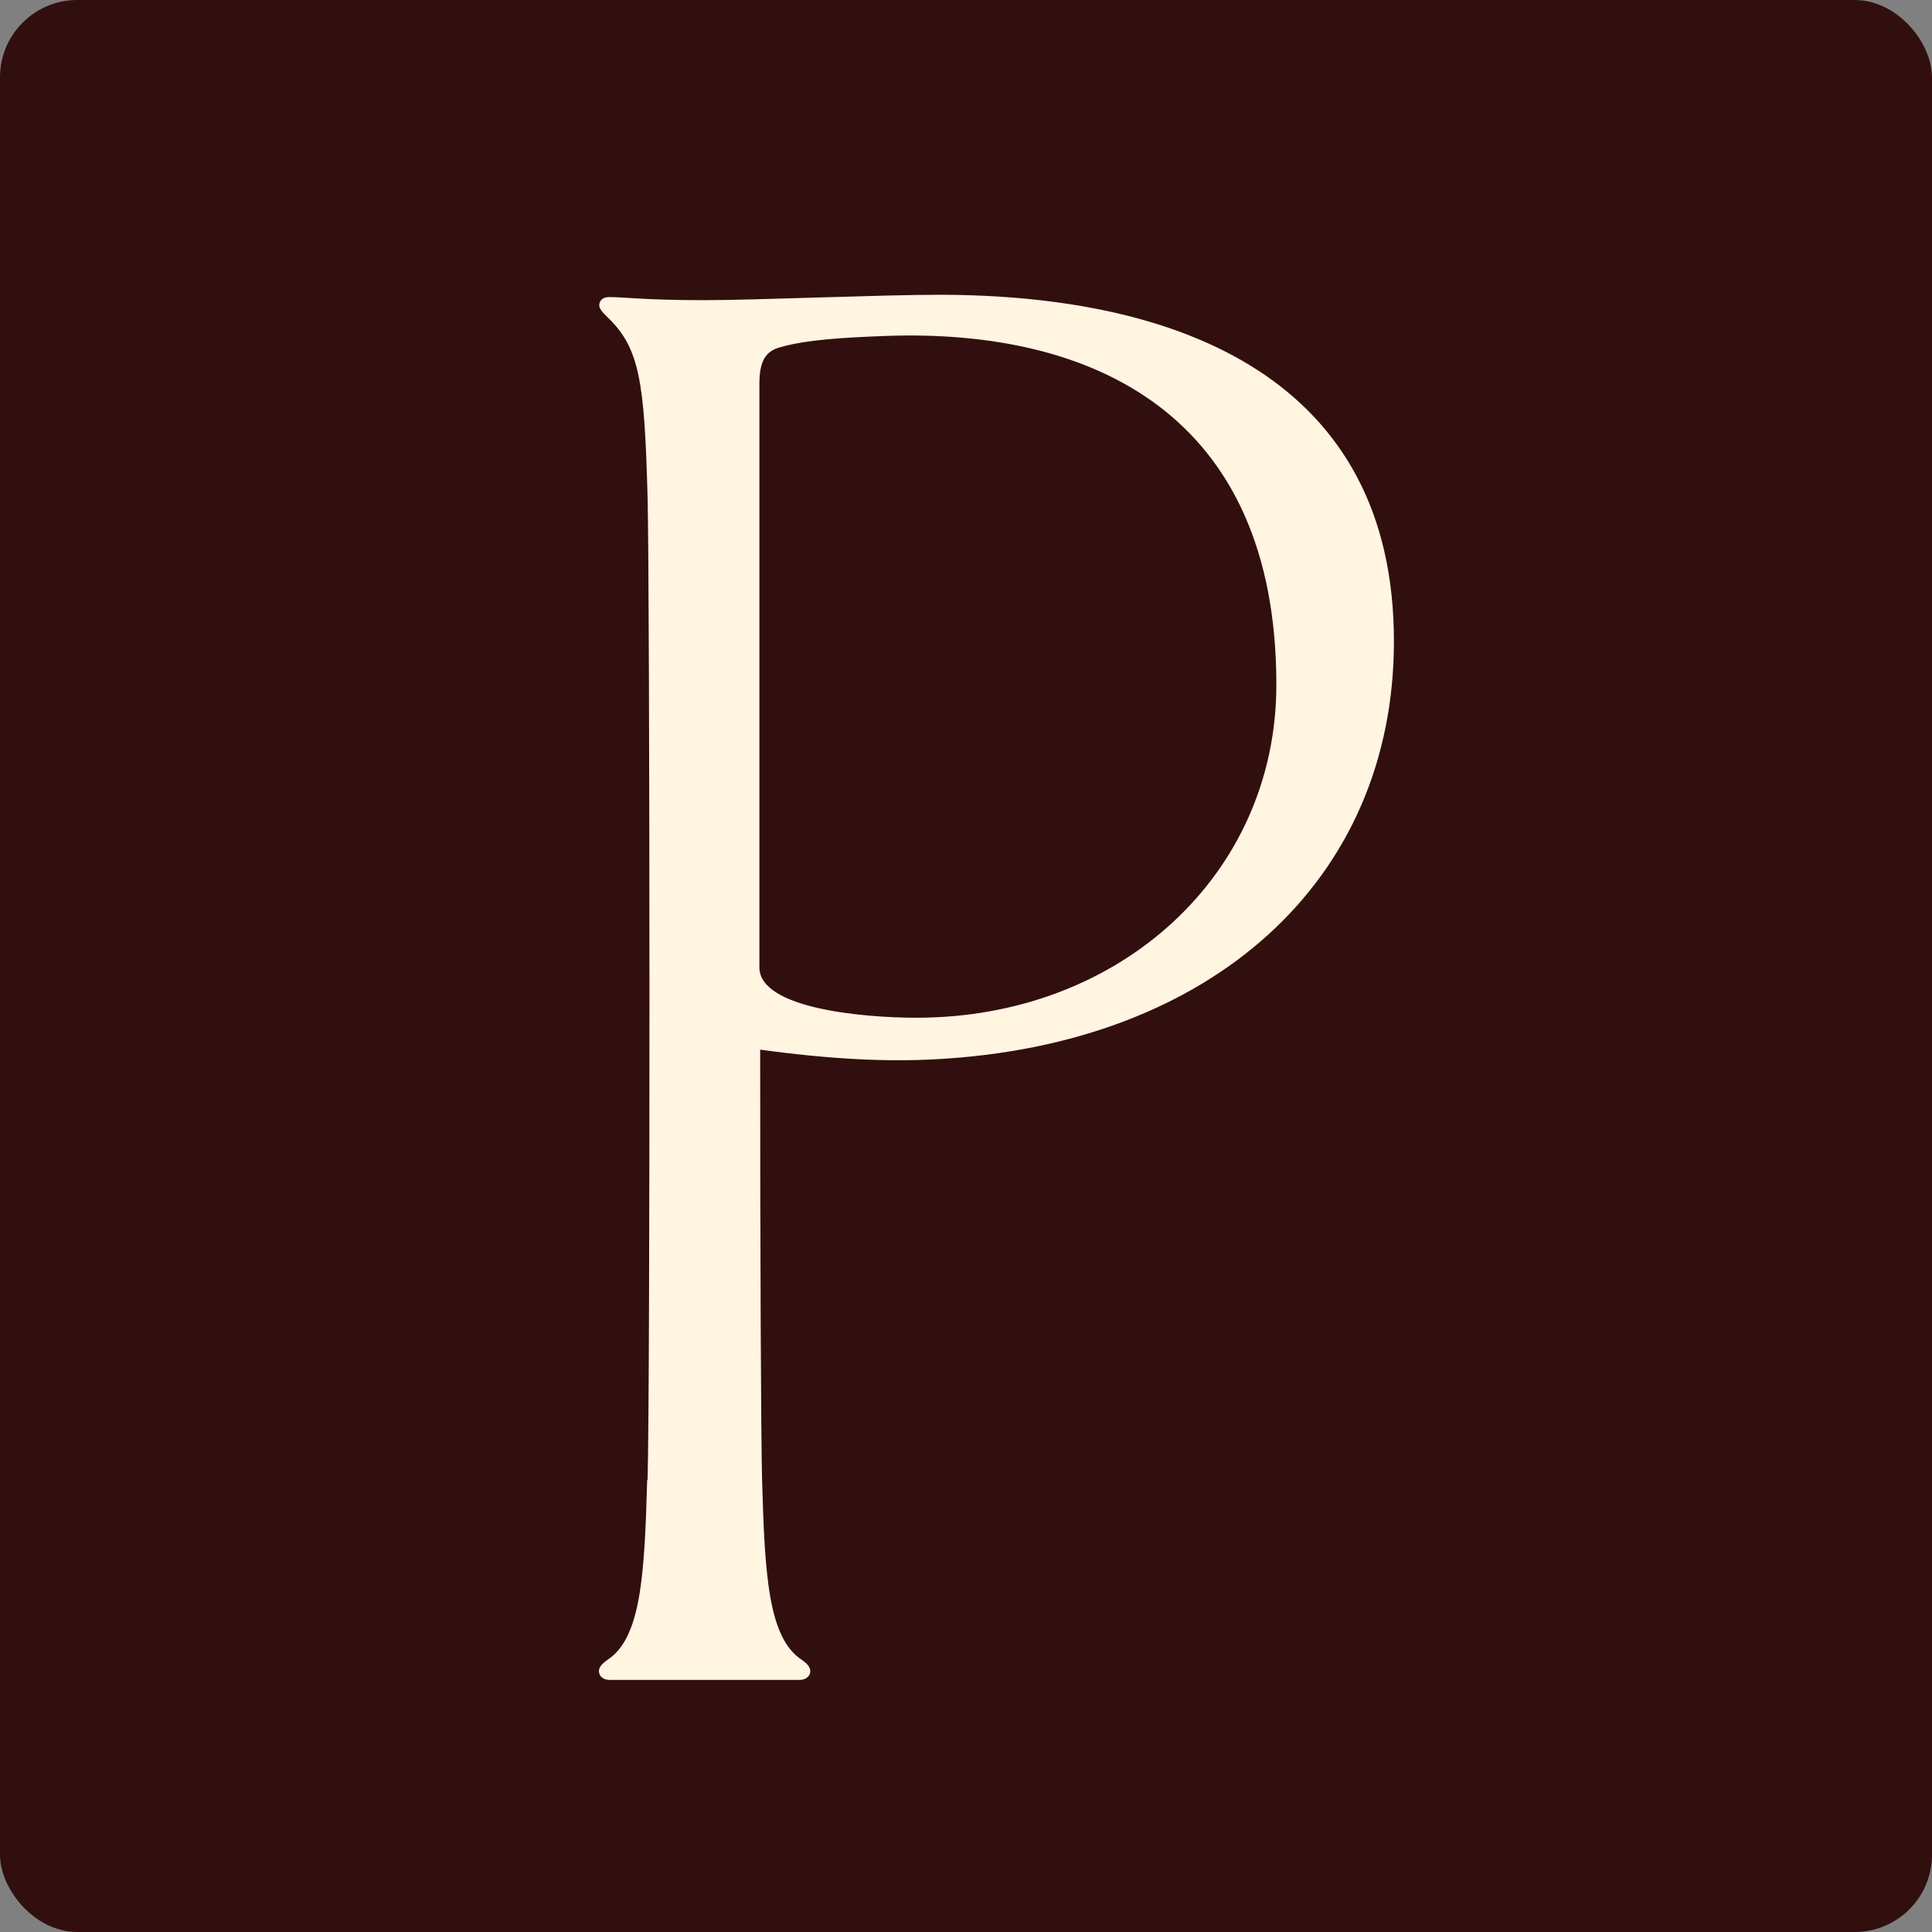<svg width="100" height="100" viewBox="0 0 100 100" fill="none" xmlns="http://www.w3.org/2000/svg">
<rect x="0" y="0" width="100" height="100" fill="#808080" stroke="none"/>
<rect width="100" height="100" rx="4" fill="#320F0F"/>
<path d="M48.563 15.258C45.53 15.258 39.188 15.537 36.413 15.537C33.44 15.537 32.31 15.377 31.537 15.377C31.239 15.377 31.121 15.497 31.061 15.616C30.962 15.835 31.002 15.994 31.438 16.412C33.103 18.005 33.36 19.716 33.519 25.747C33.638 30.723 33.658 71.626 33.519 76.582C33.38 81.538 33.202 84.783 31.458 85.917C31.021 86.216 30.962 86.455 31.061 86.674C31.101 86.793 31.279 86.952 31.576 86.952H41.388C41.685 86.952 41.844 86.793 41.903 86.674C42.002 86.455 41.923 86.196 41.507 85.917C39.762 84.783 39.584 81.519 39.445 76.582C39.386 74.333 39.346 64.66 39.346 54.33C42.973 54.827 45.887 54.967 48.424 54.827C62.754 54.071 72.149 45.552 72.149 33.191C72.149 19.657 61.149 15.258 48.602 15.258H48.563ZM33.499 76.582C33.36 81.538 33.182 84.783 31.438 85.917C31.002 86.216 30.942 86.455 31.041 86.674C31.081 86.793 31.259 86.952 31.557 86.952H41.368M47.433 52.678C44.737 52.678 39.306 52.22 39.306 50.07V19.876C39.306 18.721 39.604 18.164 40.416 17.965C41.725 17.587 43.667 17.467 45.867 17.388C56.531 17.009 66.064 21.408 66.064 35.441C66.064 45.253 57.978 52.678 47.433 52.678Z" fill="#FFF5E1"/>
</svg>
